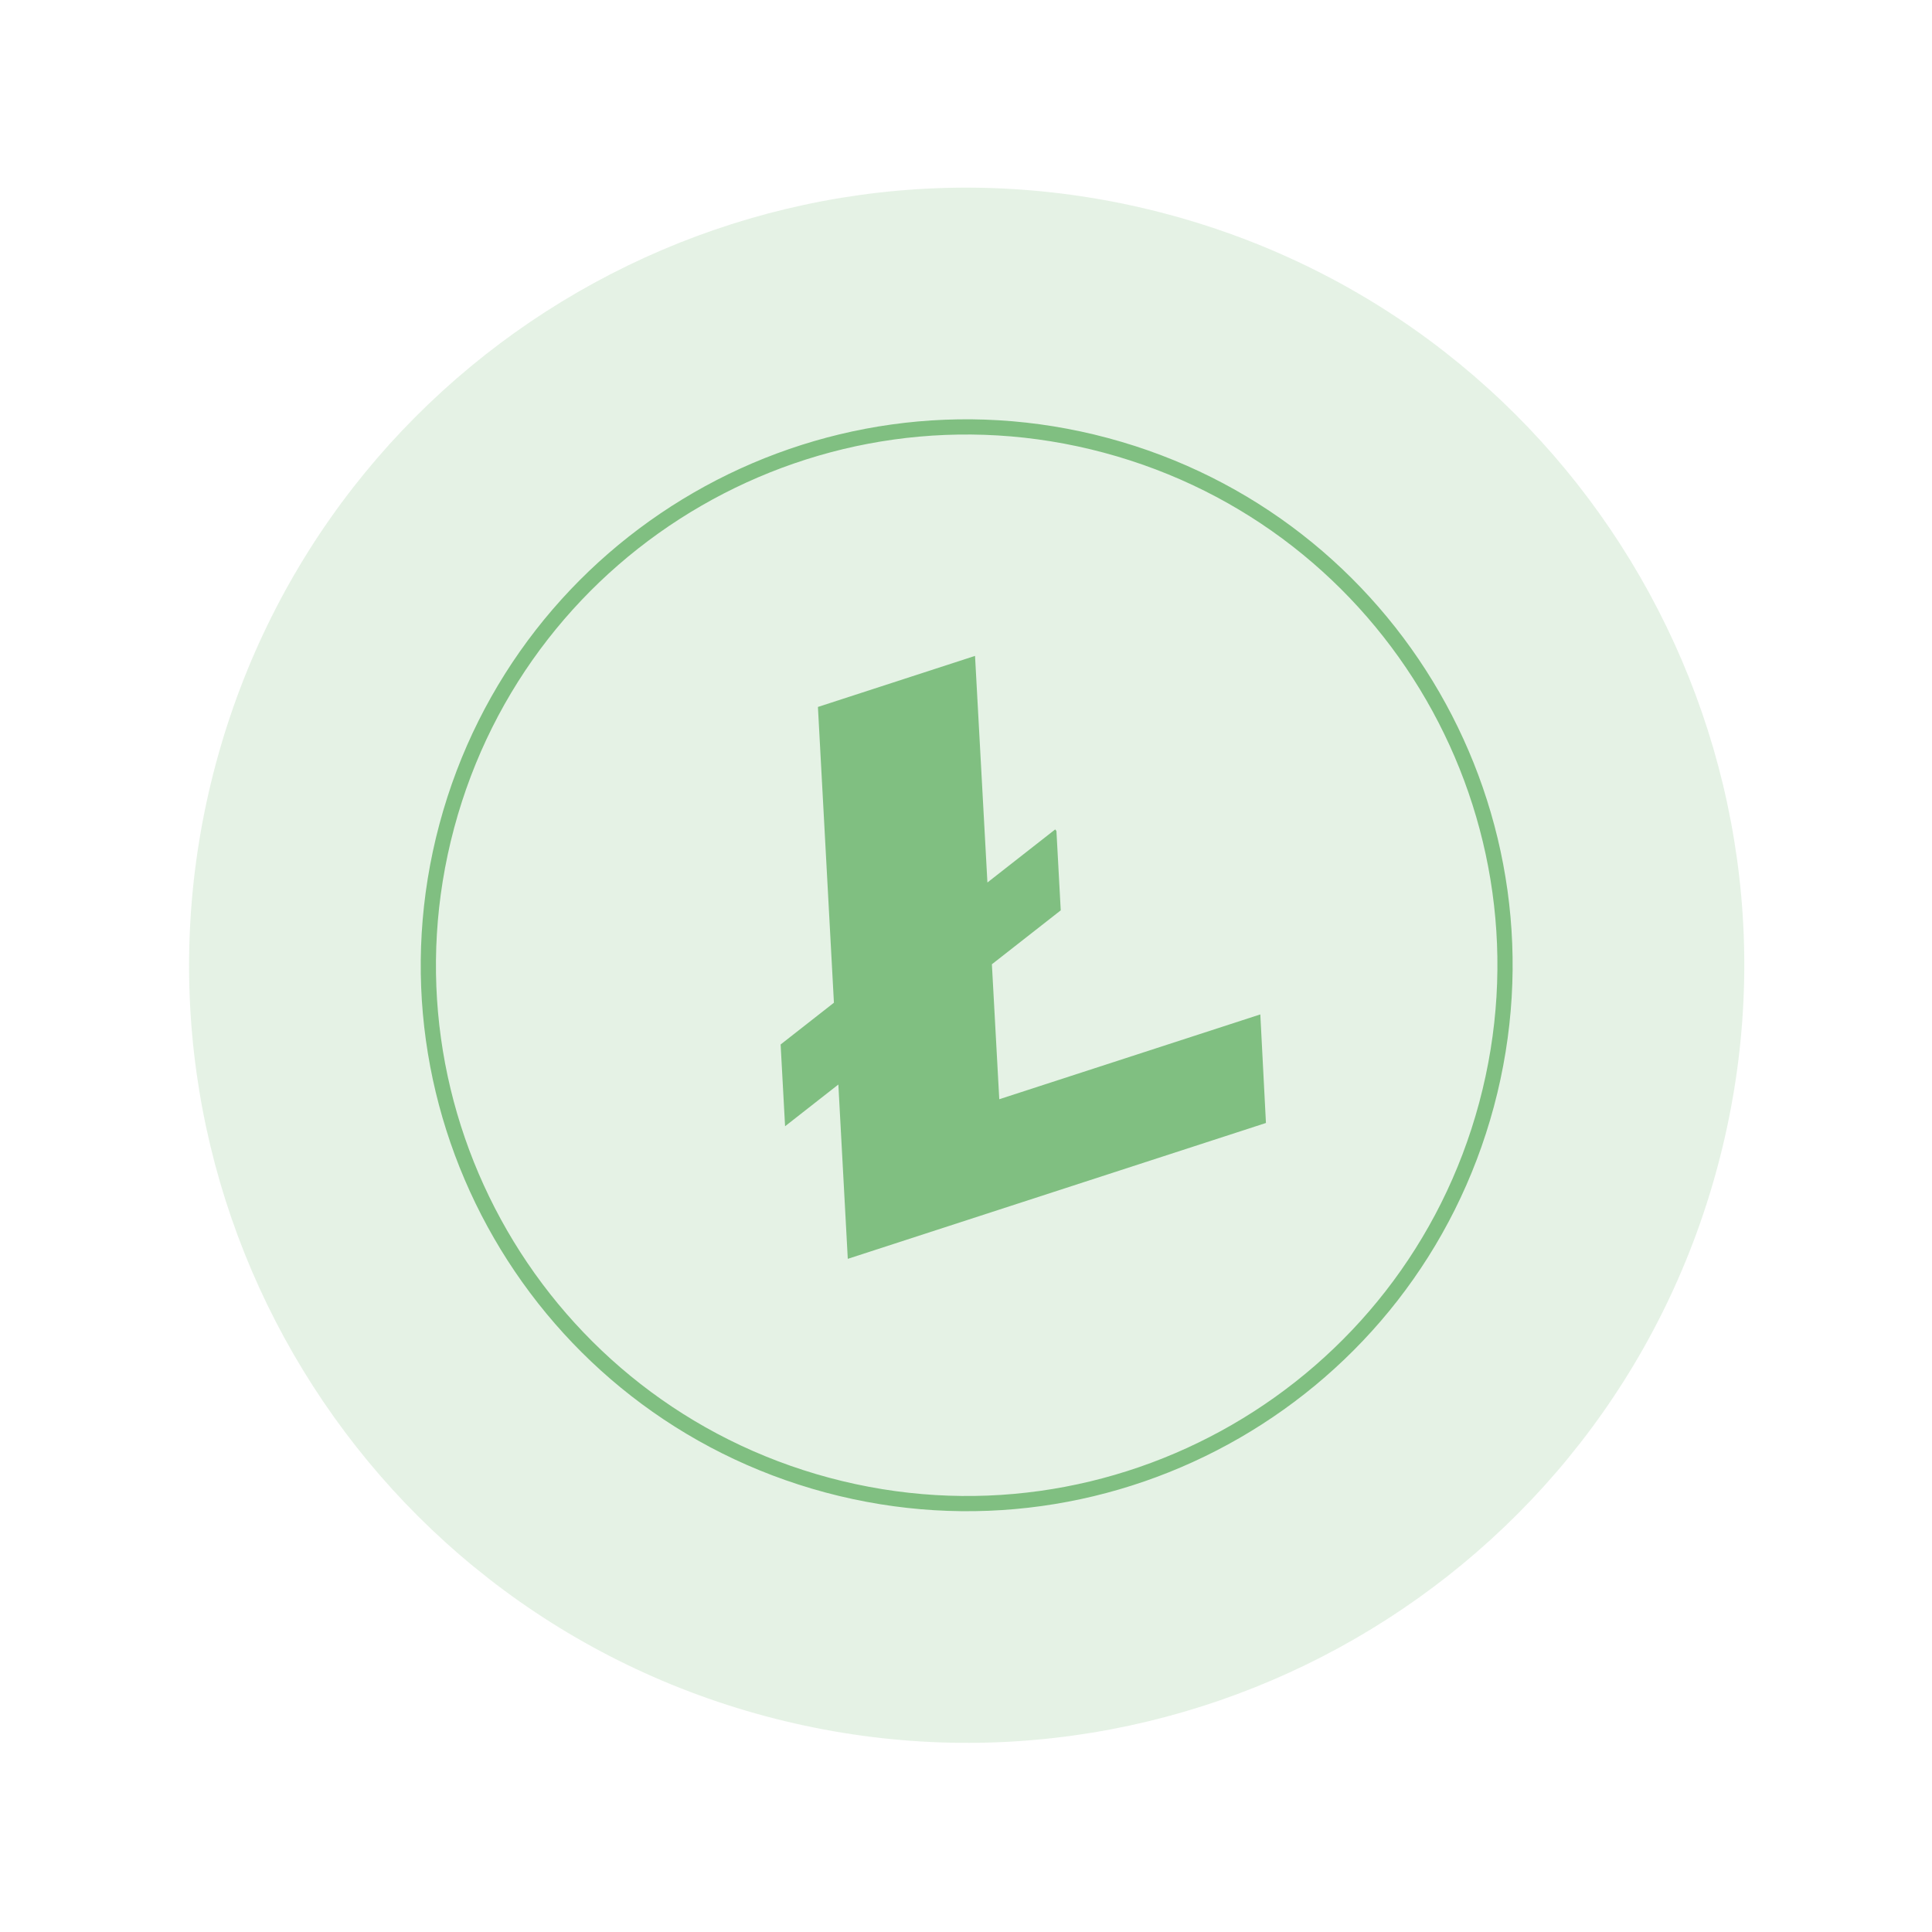 <svg width="127" height="127" viewBox="0 0 127 127" fill="none" xmlns="http://www.w3.org/2000/svg">
<g opacity="0.5">
<path opacity="0.2" d="M50.318 112.813C77.581 120.118 105.603 103.94 112.907 76.678C120.212 49.416 104.034 21.393 76.772 14.089C49.51 6.784 21.487 22.962 14.183 50.224C6.878 77.487 23.056 105.509 50.318 112.813Z" fill="#017F04"/>
<path d="M65.687 72.258L65.202 63.386L69.728 59.842L69.445 54.627L69.363 54.522L64.908 58.011L64.094 43.115L53.766 46.471L54.818 65.914L51.314 68.659L51.607 74.034L55.109 71.291L55.729 82.75L83.217 73.819L82.847 66.682L65.687 72.258Z" fill="#017F04"/>
<path fill-rule="evenodd" clip-rule="evenodd" d="M54.388 97.625C73.262 102.682 92.662 91.482 97.719 72.608C102.776 53.734 91.576 34.334 72.702 29.277C53.828 24.22 34.428 35.42 29.371 54.294C24.314 73.168 35.514 92.568 54.388 97.625Z" stroke="#017F04"/>
</g>
</svg>
